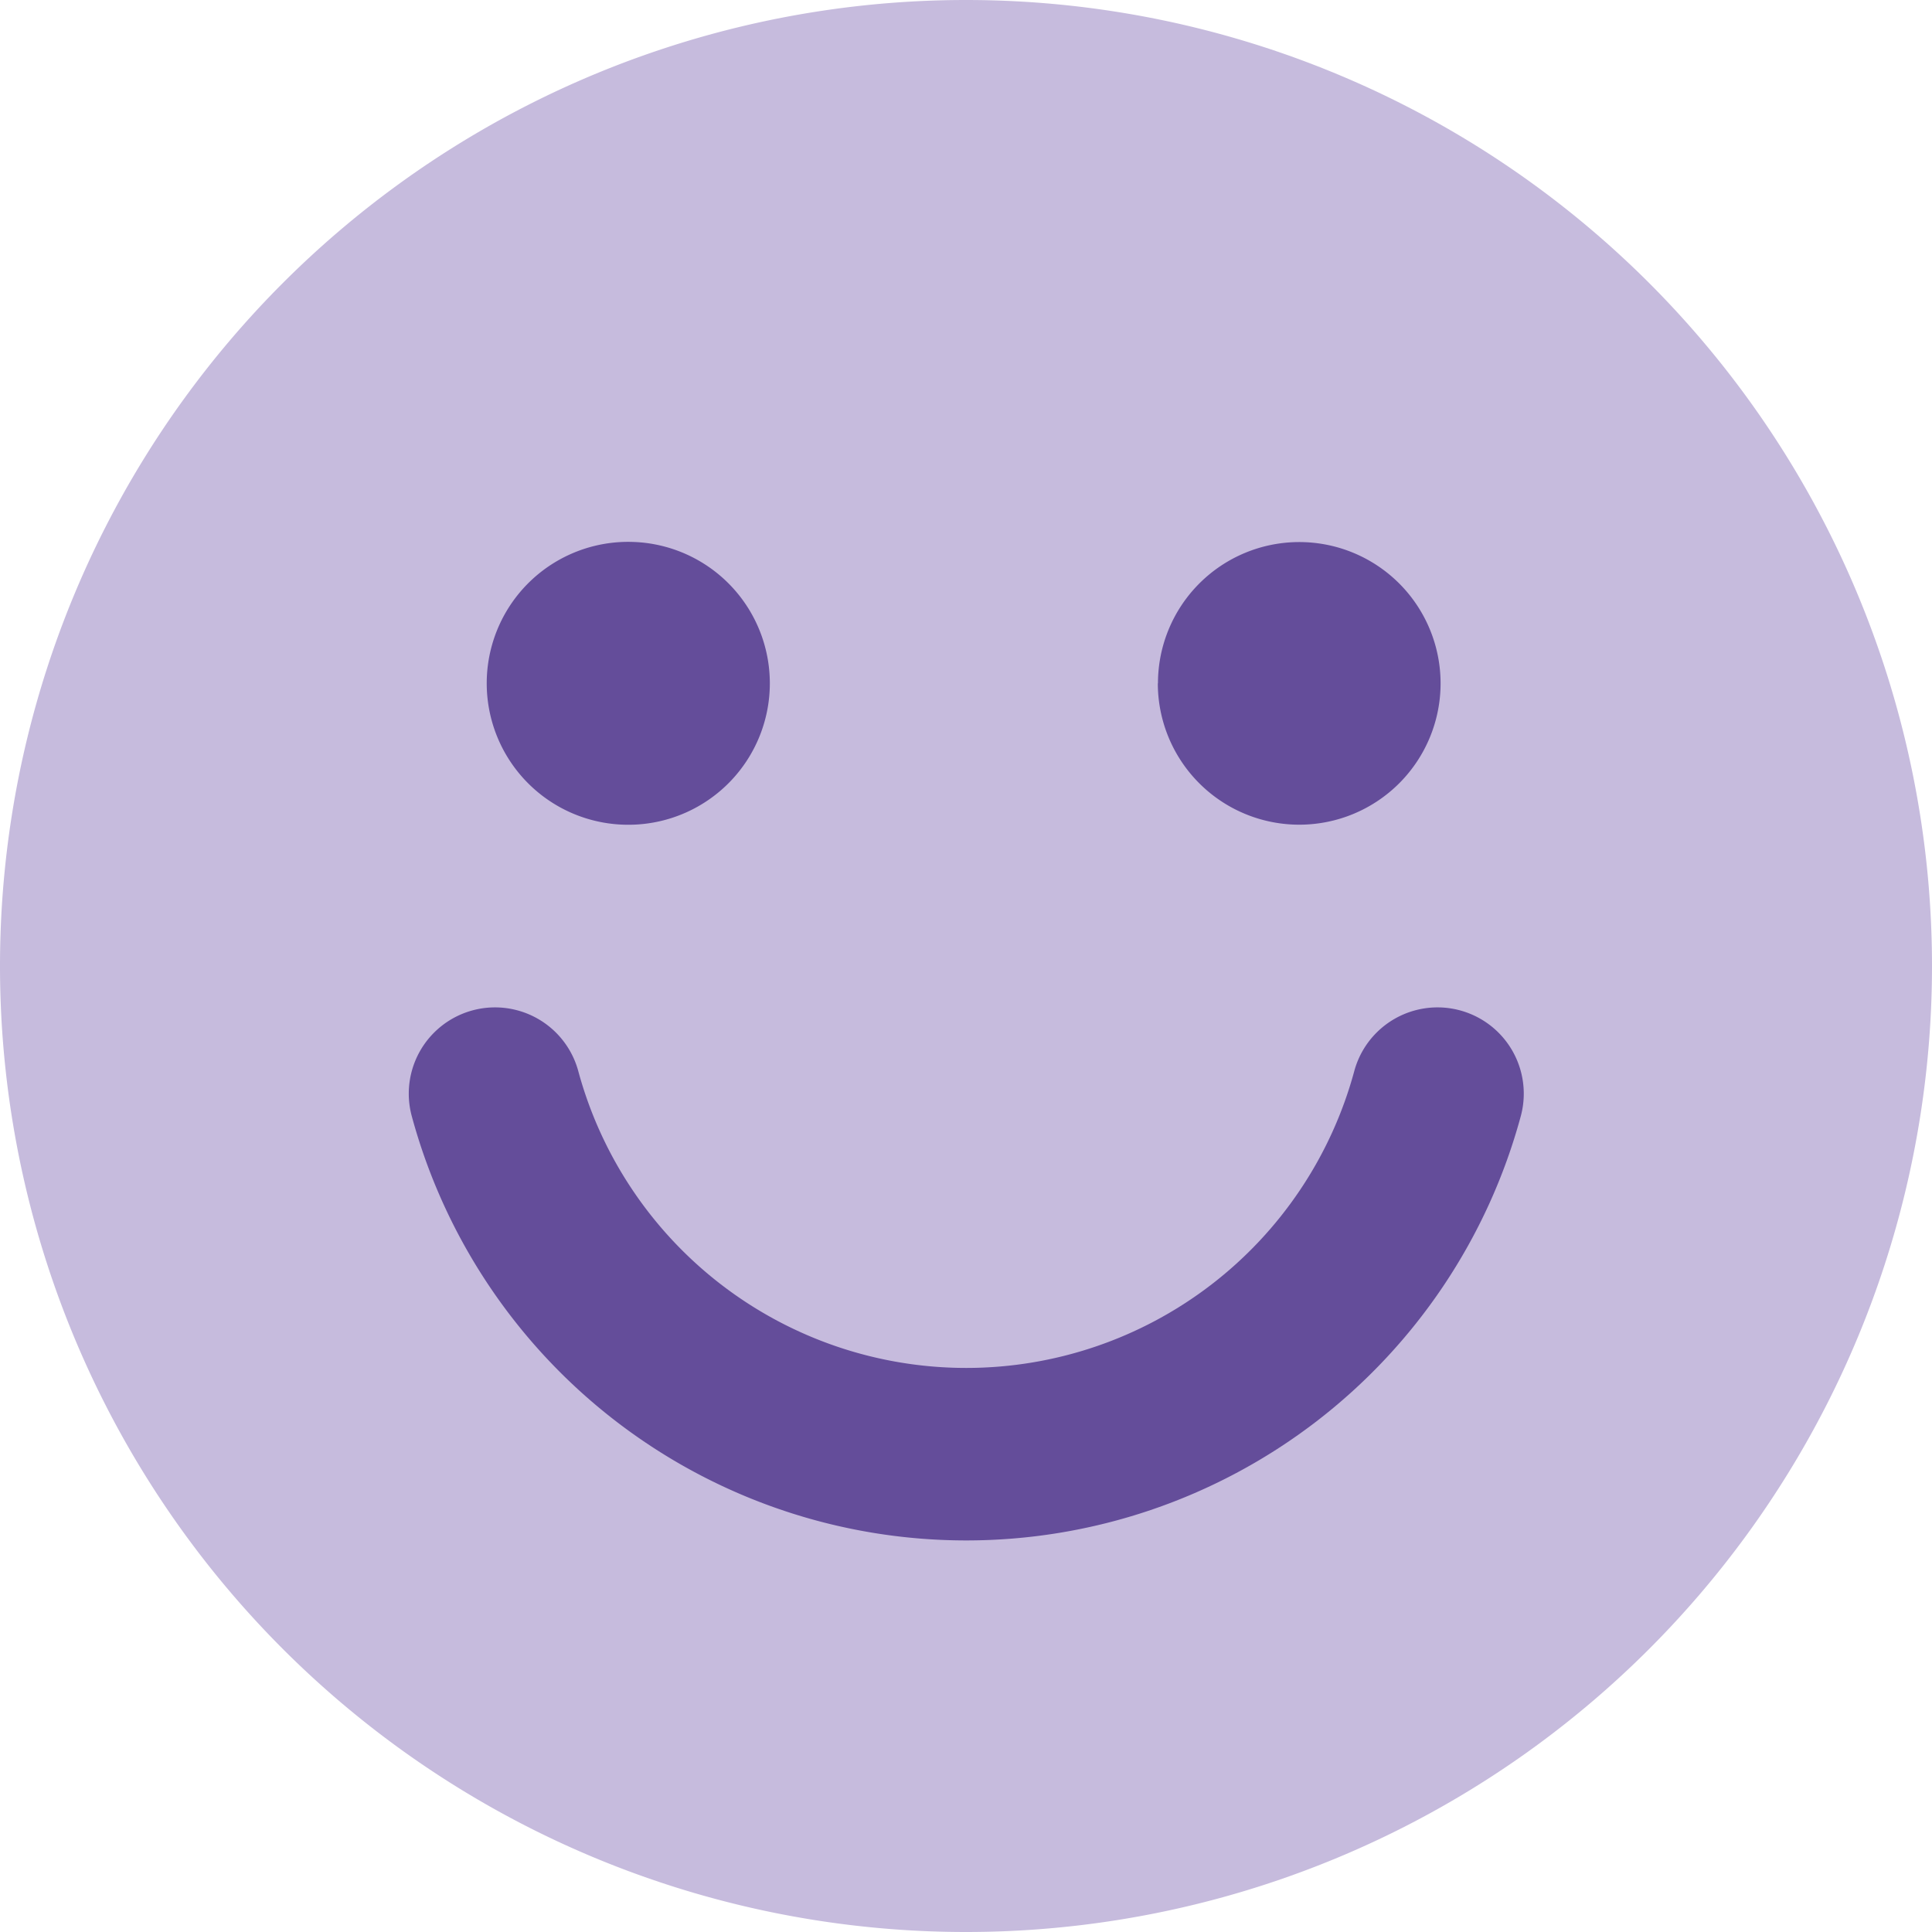 <svg xmlns="http://www.w3.org/2000/svg" fill="none" viewBox="0 0 14 14" id="Happy-Face--Streamline-Core" height="14" width="14"><desc>    Happy Face Streamline Icon: https://streamlinehq.com  </desc><g id="happy-face--smiley-chat-message-smile-emoji-face-satisfied"><path id="Union" fill="#c6bbdd" fill-rule="evenodd" d="M7 0a7 7 0 1 1 0 14A7 7 0 0 1 7 0Z" clip-rule="evenodd" stroke-width="1"></path><path id="Union_2" fill="#644d9a" fill-rule="evenodd" d="M4.584 3.927a1.025 1.025 0 1 0 0 2.049l0.003 0a1.025 1.025 0 0 0 -0.003 -2.049Zm3.807 1.025a1.024 1.024 0 1 1 1.027 1.024l-0.002 0A1.025 1.025 0 0 1 8.39 4.952ZM4.19 7.76a0.625 0.625 0 0 0 -1.207 0.325 4.163 4.163 0 0 0 8.038 0 0.625 0.625 0 0 0 -1.207 -0.325 2.913 2.913 0 0 1 -5.624 0Z" clip-rule="evenodd" stroke-width="1"></path></g></svg>